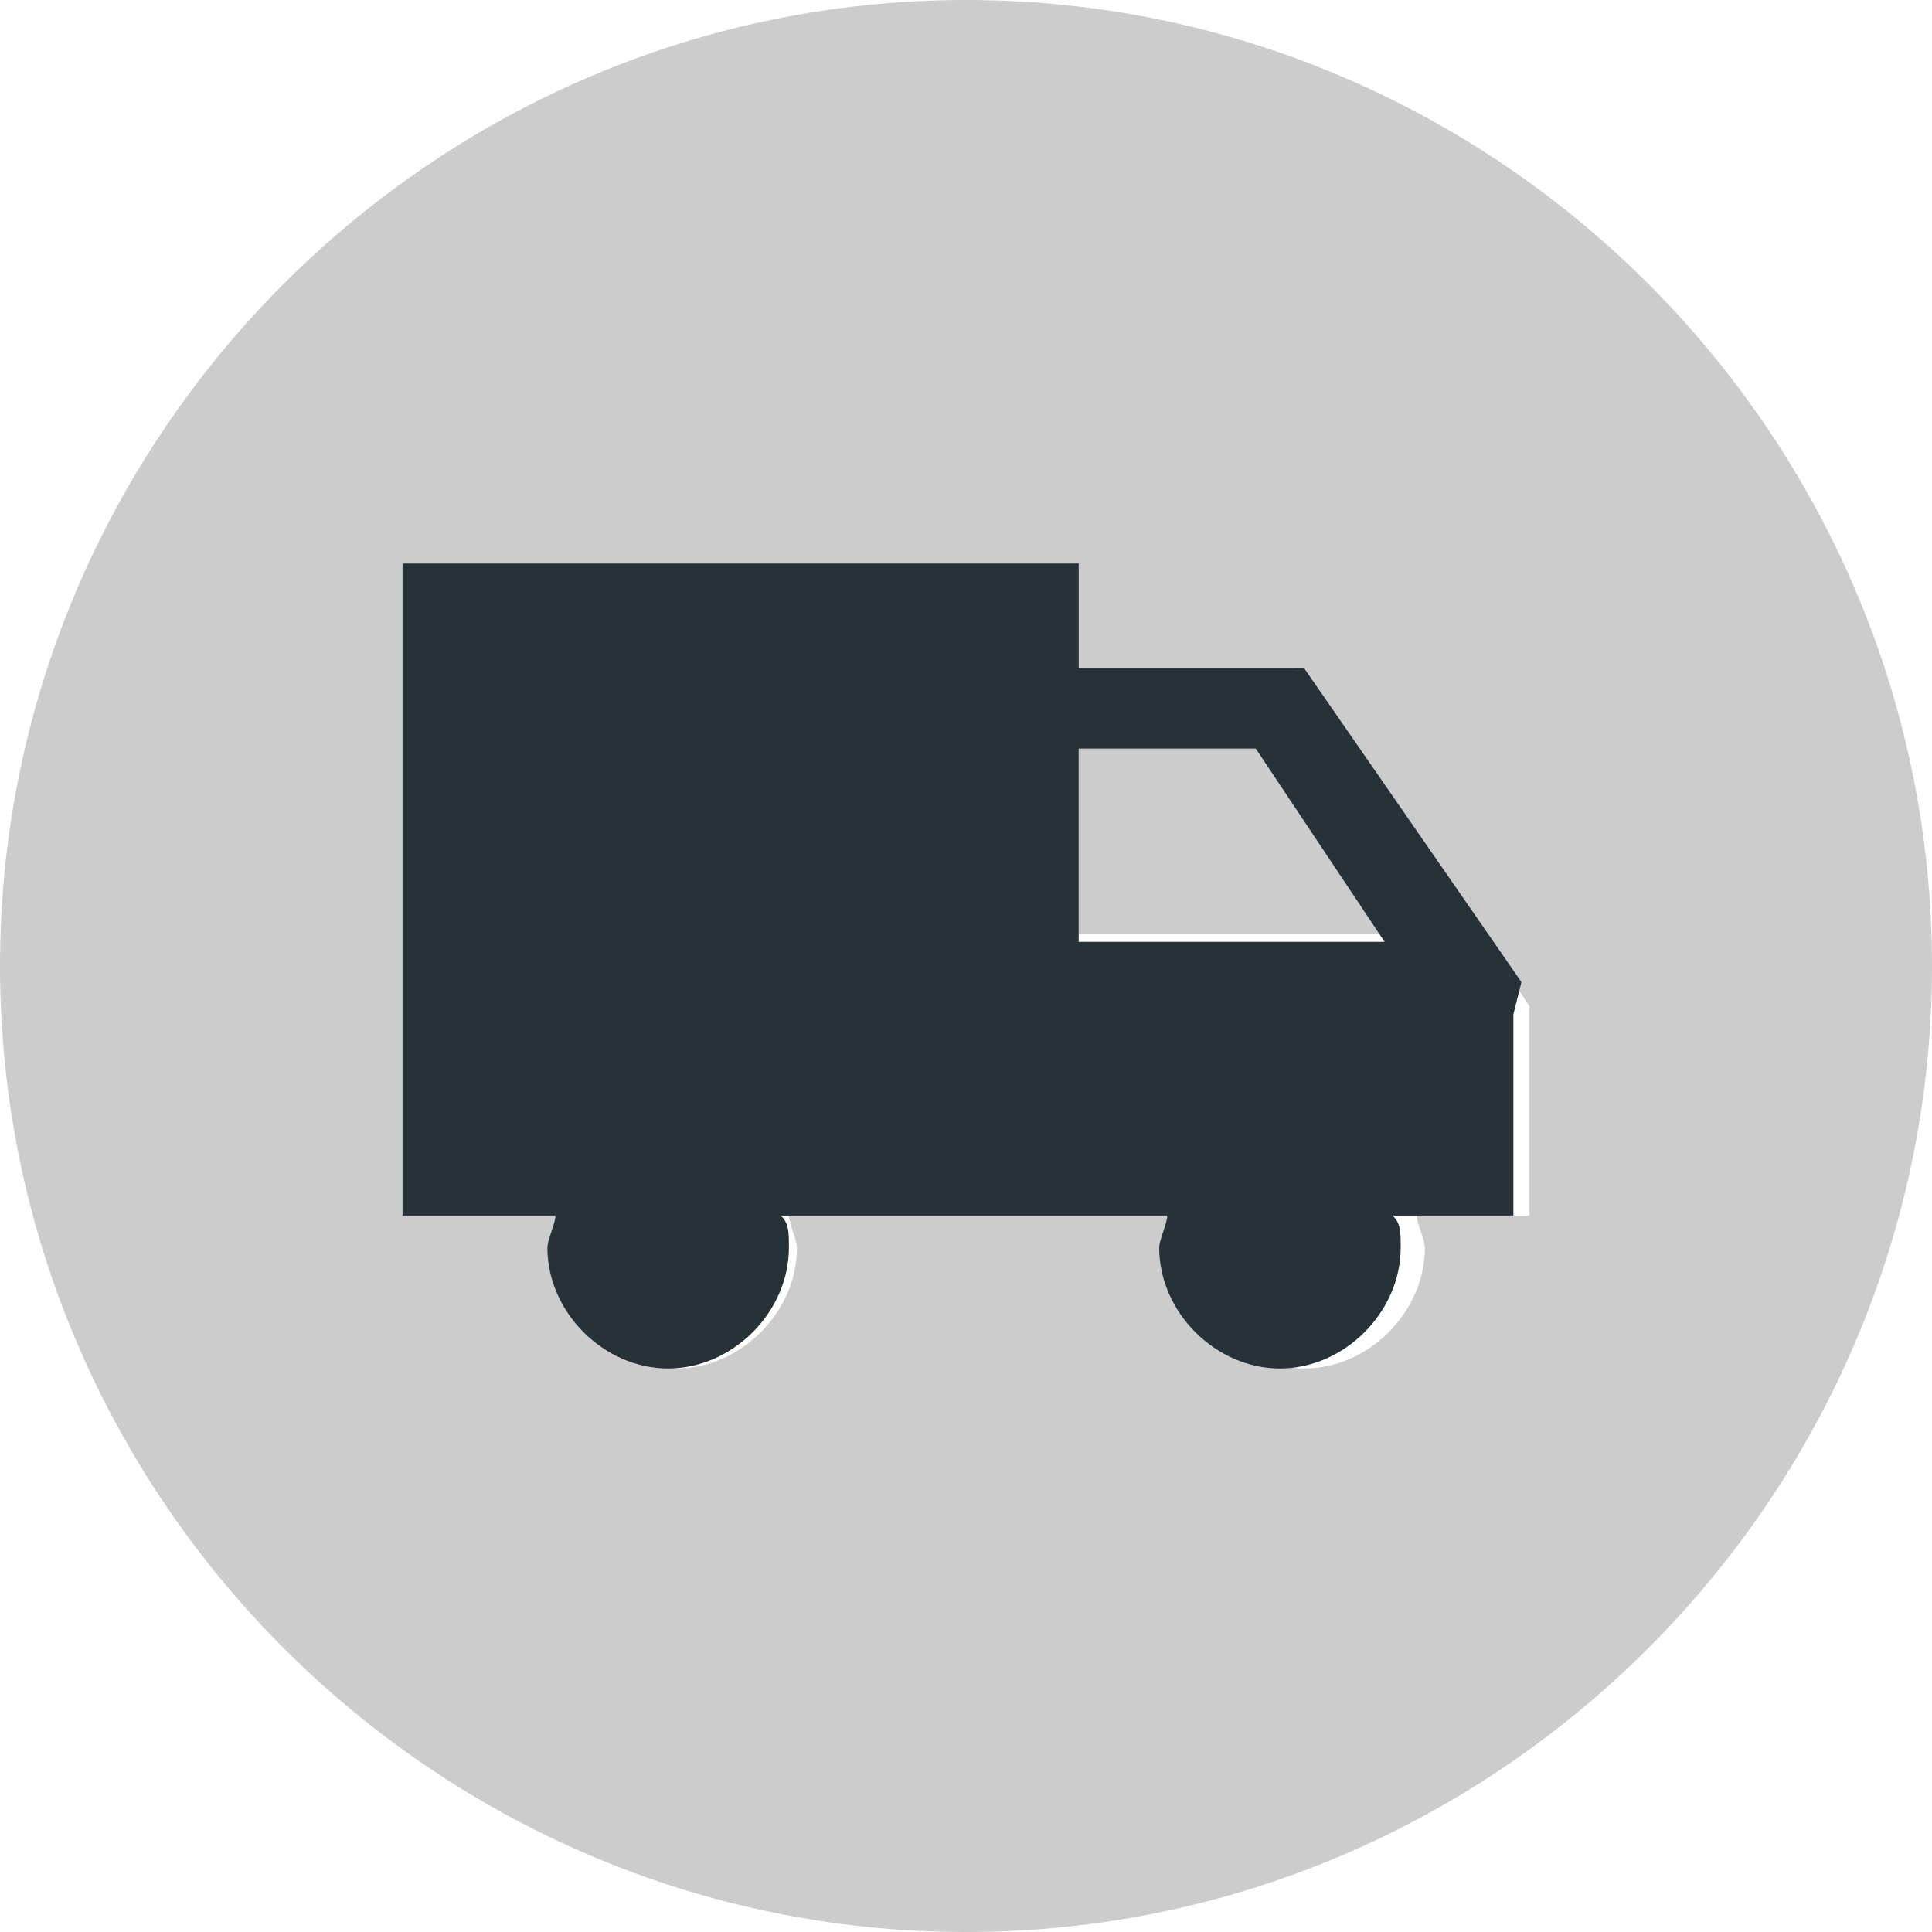<?xml version="1.0" encoding="utf-8"?>
<!-- Generator: Adobe Illustrator 24.0.1, SVG Export Plug-In . SVG Version: 6.00 Build 0)  -->
<svg version="1.1" id="Livello_1" xmlns="http://www.w3.org/2000/svg" xmlns:xlink="http://www.w3.org/1999/xlink" x="0px" y="0px"
	 viewBox="0 0 24 24" style="enable-background:new 0 0 24 24;" xml:space="preserve">
<style type="text/css">
	.st0{fill:#CCCCCC;}
	.st1{fill:#263238;}
</style>
<g>
	<polygon class="st0" points="17.2,11.6 15.6,9.3 13.4,9.3 13.4,11.6 	"/>
	<path class="st0" d="M12,0C5.4,0,0,5.4,0,12s5.4,12,12,12s12-5.4,12-12S18.6,0,12,0z M19.1,15.1h-1.5c0,0.1,0.1,0.3,0.1,0.4
		c0,0.8-0.7,1.5-1.5,1.5c-0.8,0-1.5-0.7-1.5-1.5c0-0.2,0-0.3,0.1-0.4h-1.3h-0.1H9.8c0,0.1,0.1,0.3,0.1,0.4c0,0.8-0.7,1.5-1.5,1.5
		c-0.8,0-1.5-0.7-1.5-1.5c0-0.2,0-0.3,0.1-0.4H5V7h8.3v1.3h2.8l2.7,3.9l0.2,0.3l0,0v0.1l0,0V15.1z"/>
	<path class="st1" d="M18.9,12.2l-2.7-3.9h-2.8V7H5v8.1h1.9c0,0.1-0.1,0.3-0.1,0.4c0,0.8,0.7,1.5,1.5,1.5c0.8,0,1.5-0.7,1.5-1.5
		c0-0.2,0-0.3-0.1-0.4h3.4h0.1h1.3c0,0.1-0.1,0.3-0.1,0.4c0,0.8,0.7,1.5,1.5,1.5c0.8,0,1.5-0.7,1.5-1.5c0-0.2,0-0.3-0.1-0.4h1.5
		v-2.4v-0.1l0,0L18.9,12.2z M13.4,11.6V9.3h2.2l1.6,2.4H13.4z"/>
</g>
</svg>
